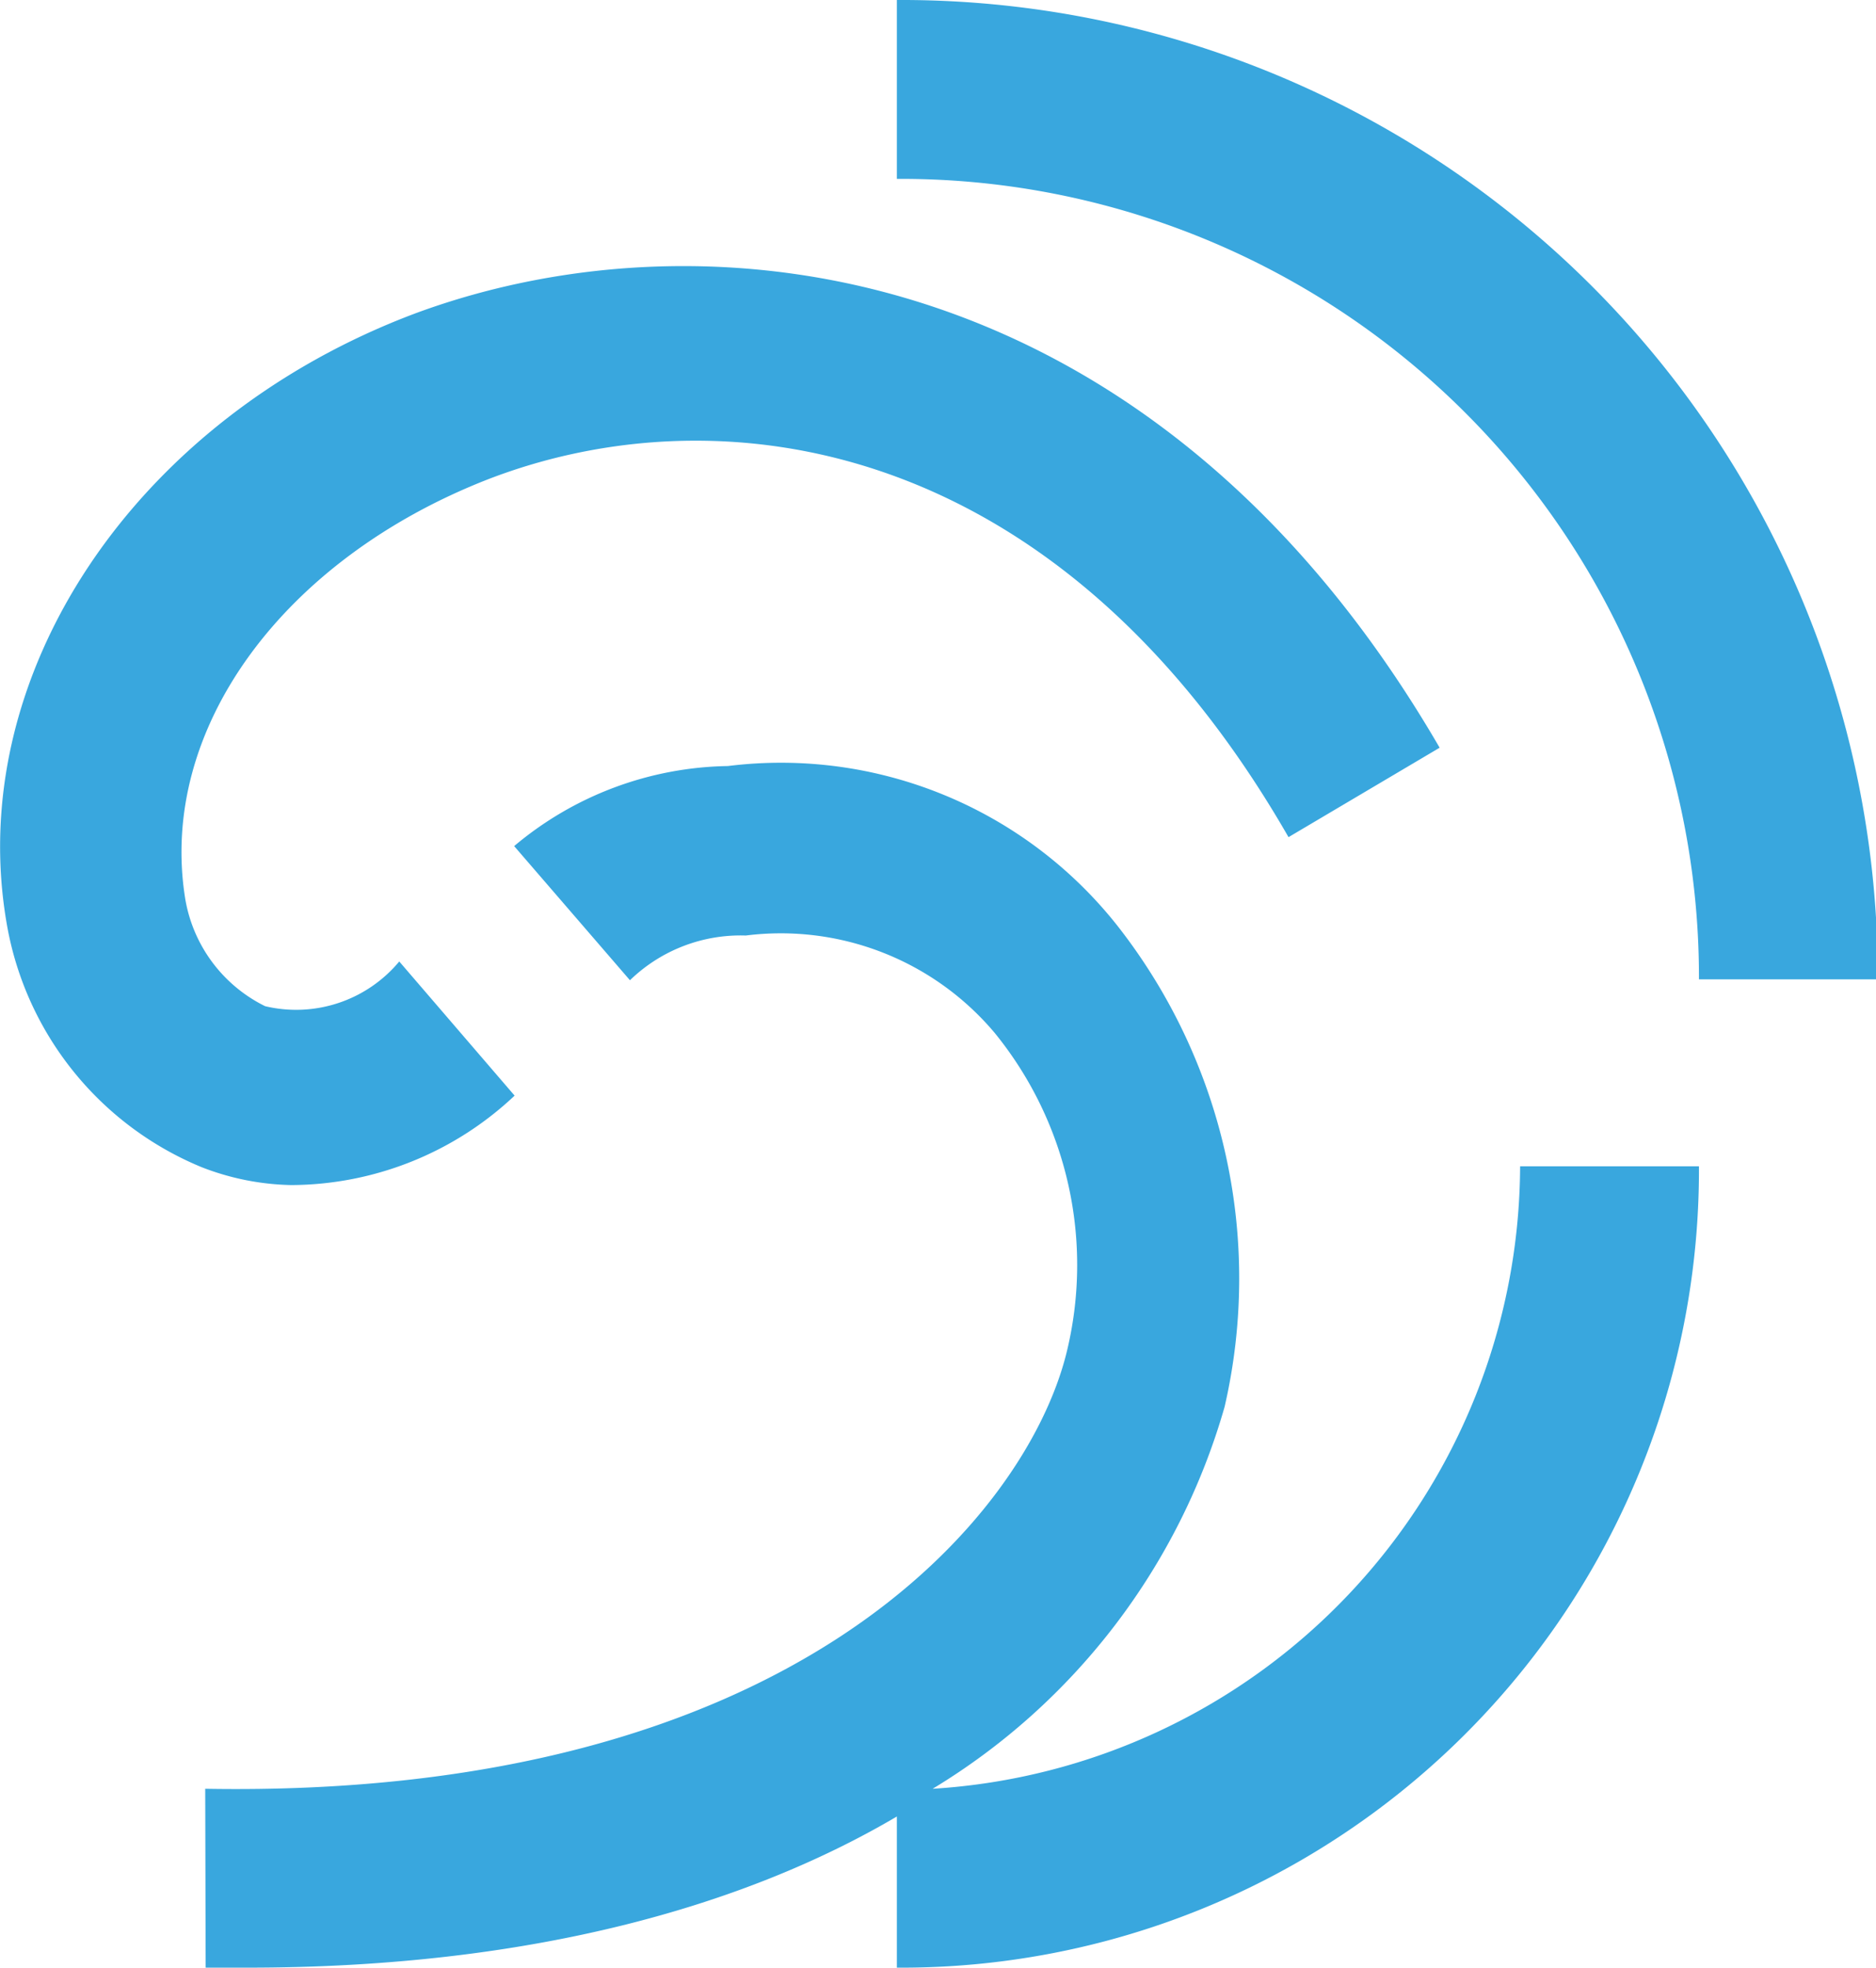 <svg xmlns="http://www.w3.org/2000/svg" viewBox="0 0 41.96 44"><g id="Layer_2" data-name="Layer 2"><path d="M32.2 16.72l-3.38 2c-5.17-9-12.74-10-17.91-8-4.58 1.79-7.37 5.58-6.77 9.36a3.28 3.28 0 001.79 2.42 3 3 0 003-1l2.58 3a7.32 7.32 0 01-5 2 5.81 5.81 0 01-2-.4 7.21 7.21 0 01-4.35-5.39C-.84 15.13 3 9.36 9.31 7c6.57-2.42 16.53-1.23 22.89 9.72zM4.59 40c13.18.23 18.35-6.11 19.26-9.73a8.22 8.22 0 00-1.6-7.17 6.25 6.25 0 00-5.57-2.18 3.55 3.55 0 00-2.59 1l-2.59-3a7.6 7.6 0 014.78-1.79A9.59 9.59 0 0125 20.71a12.78 12.78 0 012.39 10.75A14.7 14.7 0 0120.86 40 14 14 0 0034 26.08h4A17.84 17.84 0 0120.06 44v-3.38C16.68 42.61 11.9 44 5.53 44H4.6zM20.06 4V0A21.84 21.84 0 0142 21.9h-4A17.85 17.85 0 0020.06 4z" fill="#39a7de" id="Layer_1-2" data-name="Layer 1"/></g></svg>